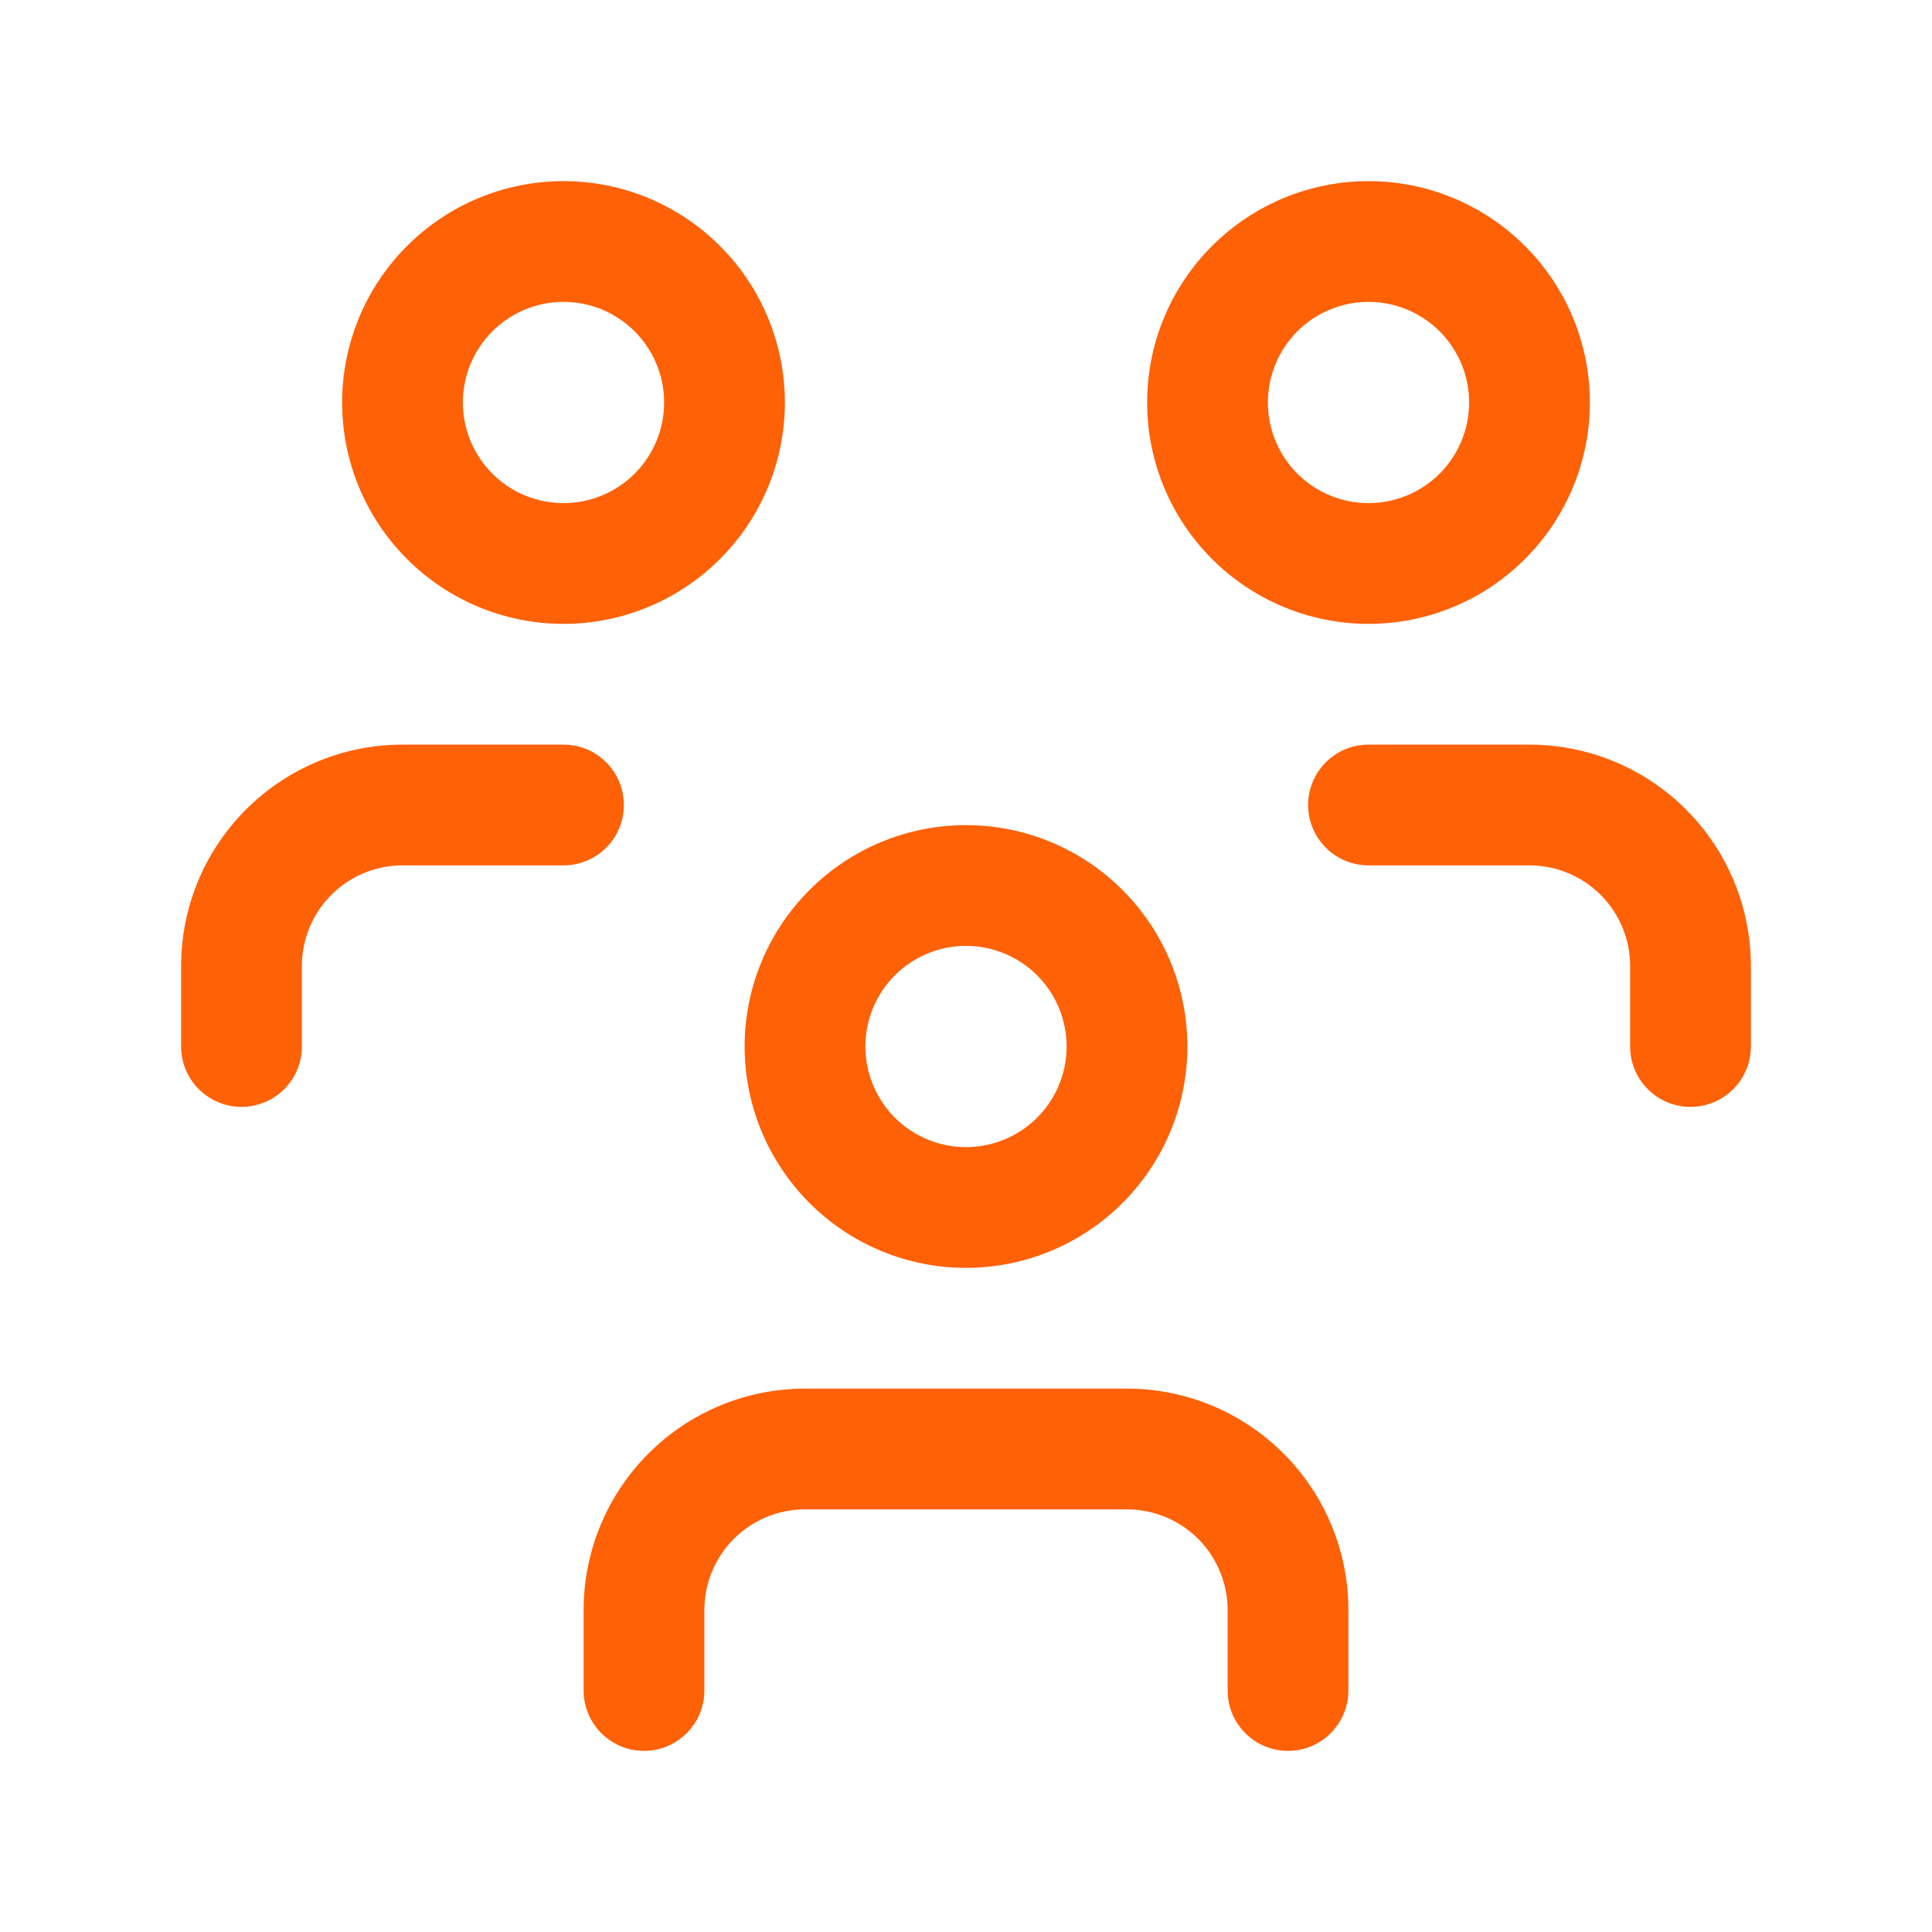 <svg width="24" height="24" viewBox="0 0 24 24" fill="none" xmlns="http://www.w3.org/2000/svg">
<path d="M14 17.25C14.729 17.25 15.429 17.54 15.944 18.056C16.46 18.571 16.75 19.271 16.75 20V21C16.75 21.414 16.414 21.75 16 21.75C15.586 21.75 15.25 21.414 15.25 21V20C15.25 19.669 15.118 19.351 14.884 19.116C14.649 18.882 14.332 18.75 14 18.75H10C9.668 18.75 9.351 18.882 9.116 19.116C8.882 19.351 8.75 19.669 8.75 20V21C8.75 21.414 8.414 21.75 8 21.75C7.586 21.75 7.25 21.414 7.25 21V20C7.25 19.271 7.54 18.571 8.056 18.056C8.571 17.54 9.271 17.25 10 17.25H14Z" fill="#FF6106"/>
<path fill-rule="evenodd" clip-rule="evenodd" d="M12 10.25C12.729 10.25 13.429 10.54 13.944 11.056C14.46 11.571 14.75 12.271 14.75 13C14.75 13.729 14.46 14.429 13.944 14.944C13.429 15.46 12.729 15.75 12 15.75C11.271 15.75 10.571 15.46 10.056 14.944C9.54 14.429 9.25 13.729 9.25 13C9.25 12.271 9.54 11.571 10.056 11.056C10.571 10.54 11.271 10.25 12 10.25ZM12 11.75C11.668 11.75 11.351 11.882 11.116 12.116C10.882 12.351 10.75 12.668 10.75 13C10.75 13.332 10.882 13.649 11.116 13.884C11.351 14.118 11.668 14.25 12 14.25C12.332 14.25 12.649 14.118 12.884 13.884C13.118 13.649 13.25 13.332 13.25 13C13.25 12.668 13.118 12.351 12.884 12.116C12.649 11.882 12.332 11.75 12 11.75Z" fill="#FF6106"/>
<path d="M7 9.25C7.414 9.25 7.75 9.586 7.75 10C7.75 10.414 7.414 10.75 7 10.75H5C4.668 10.75 4.351 10.882 4.116 11.116C3.882 11.351 3.75 11.668 3.75 12V13C3.75 13.414 3.414 13.75 3 13.75C2.586 13.75 2.25 13.414 2.25 13V12C2.25 11.271 2.54 10.571 3.056 10.056C3.571 9.54 4.271 9.25 5 9.25H7Z" fill="#FF6106"/>
<path d="M19 9.25C19.729 9.25 20.429 9.54 20.944 10.056C21.46 10.571 21.75 11.271 21.75 12V13C21.75 13.414 21.414 13.75 21 13.75C20.586 13.75 20.25 13.414 20.25 13V12C20.25 11.668 20.118 11.351 19.884 11.116C19.649 10.882 19.331 10.75 19 10.75H17C16.586 10.75 16.25 10.414 16.25 10C16.25 9.586 16.586 9.25 17 9.25H19Z" fill="#FF6106"/>
<path fill-rule="evenodd" clip-rule="evenodd" d="M7 2.25C7.729 2.25 8.429 2.54 8.944 3.056C9.46 3.571 9.75 4.271 9.75 5C9.75 5.729 9.46 6.429 8.944 6.944C8.429 7.46 7.729 7.75 7 7.75C6.271 7.75 5.571 7.46 5.056 6.944C4.54 6.429 4.25 5.729 4.25 5C4.25 4.271 4.54 3.571 5.056 3.056C5.571 2.54 6.271 2.25 7 2.25ZM7 3.75C6.668 3.75 6.351 3.882 6.116 4.116C5.882 4.351 5.75 4.668 5.75 5C5.75 5.332 5.882 5.649 6.116 5.884C6.351 6.118 6.668 6.25 7 6.25C7.332 6.25 7.649 6.118 7.884 5.884C8.118 5.649 8.25 5.332 8.25 5C8.25 4.668 8.118 4.351 7.884 4.116C7.649 3.882 7.332 3.75 7 3.75Z" fill="#FF6106"/>
<path fill-rule="evenodd" clip-rule="evenodd" d="M17 2.25C17.729 2.25 18.429 2.54 18.944 3.056C19.46 3.571 19.75 4.271 19.75 5C19.75 5.729 19.46 6.429 18.944 6.944C18.429 7.46 17.729 7.75 17 7.75C16.271 7.75 15.571 7.46 15.056 6.944C14.54 6.429 14.25 5.729 14.25 5C14.25 4.271 14.54 3.571 15.056 3.056C15.571 2.54 16.271 2.25 17 2.25ZM17 3.75C16.669 3.75 16.351 3.882 16.116 4.116C15.882 4.351 15.75 4.668 15.75 5C15.75 5.332 15.882 5.649 16.116 5.884C16.351 6.118 16.669 6.25 17 6.25C17.331 6.25 17.649 6.118 17.884 5.884C18.118 5.649 18.25 5.332 18.25 5C18.25 4.668 18.118 4.351 17.884 4.116C17.649 3.882 17.331 3.75 17 3.75Z" fill="#FF6106"/>
</svg>
